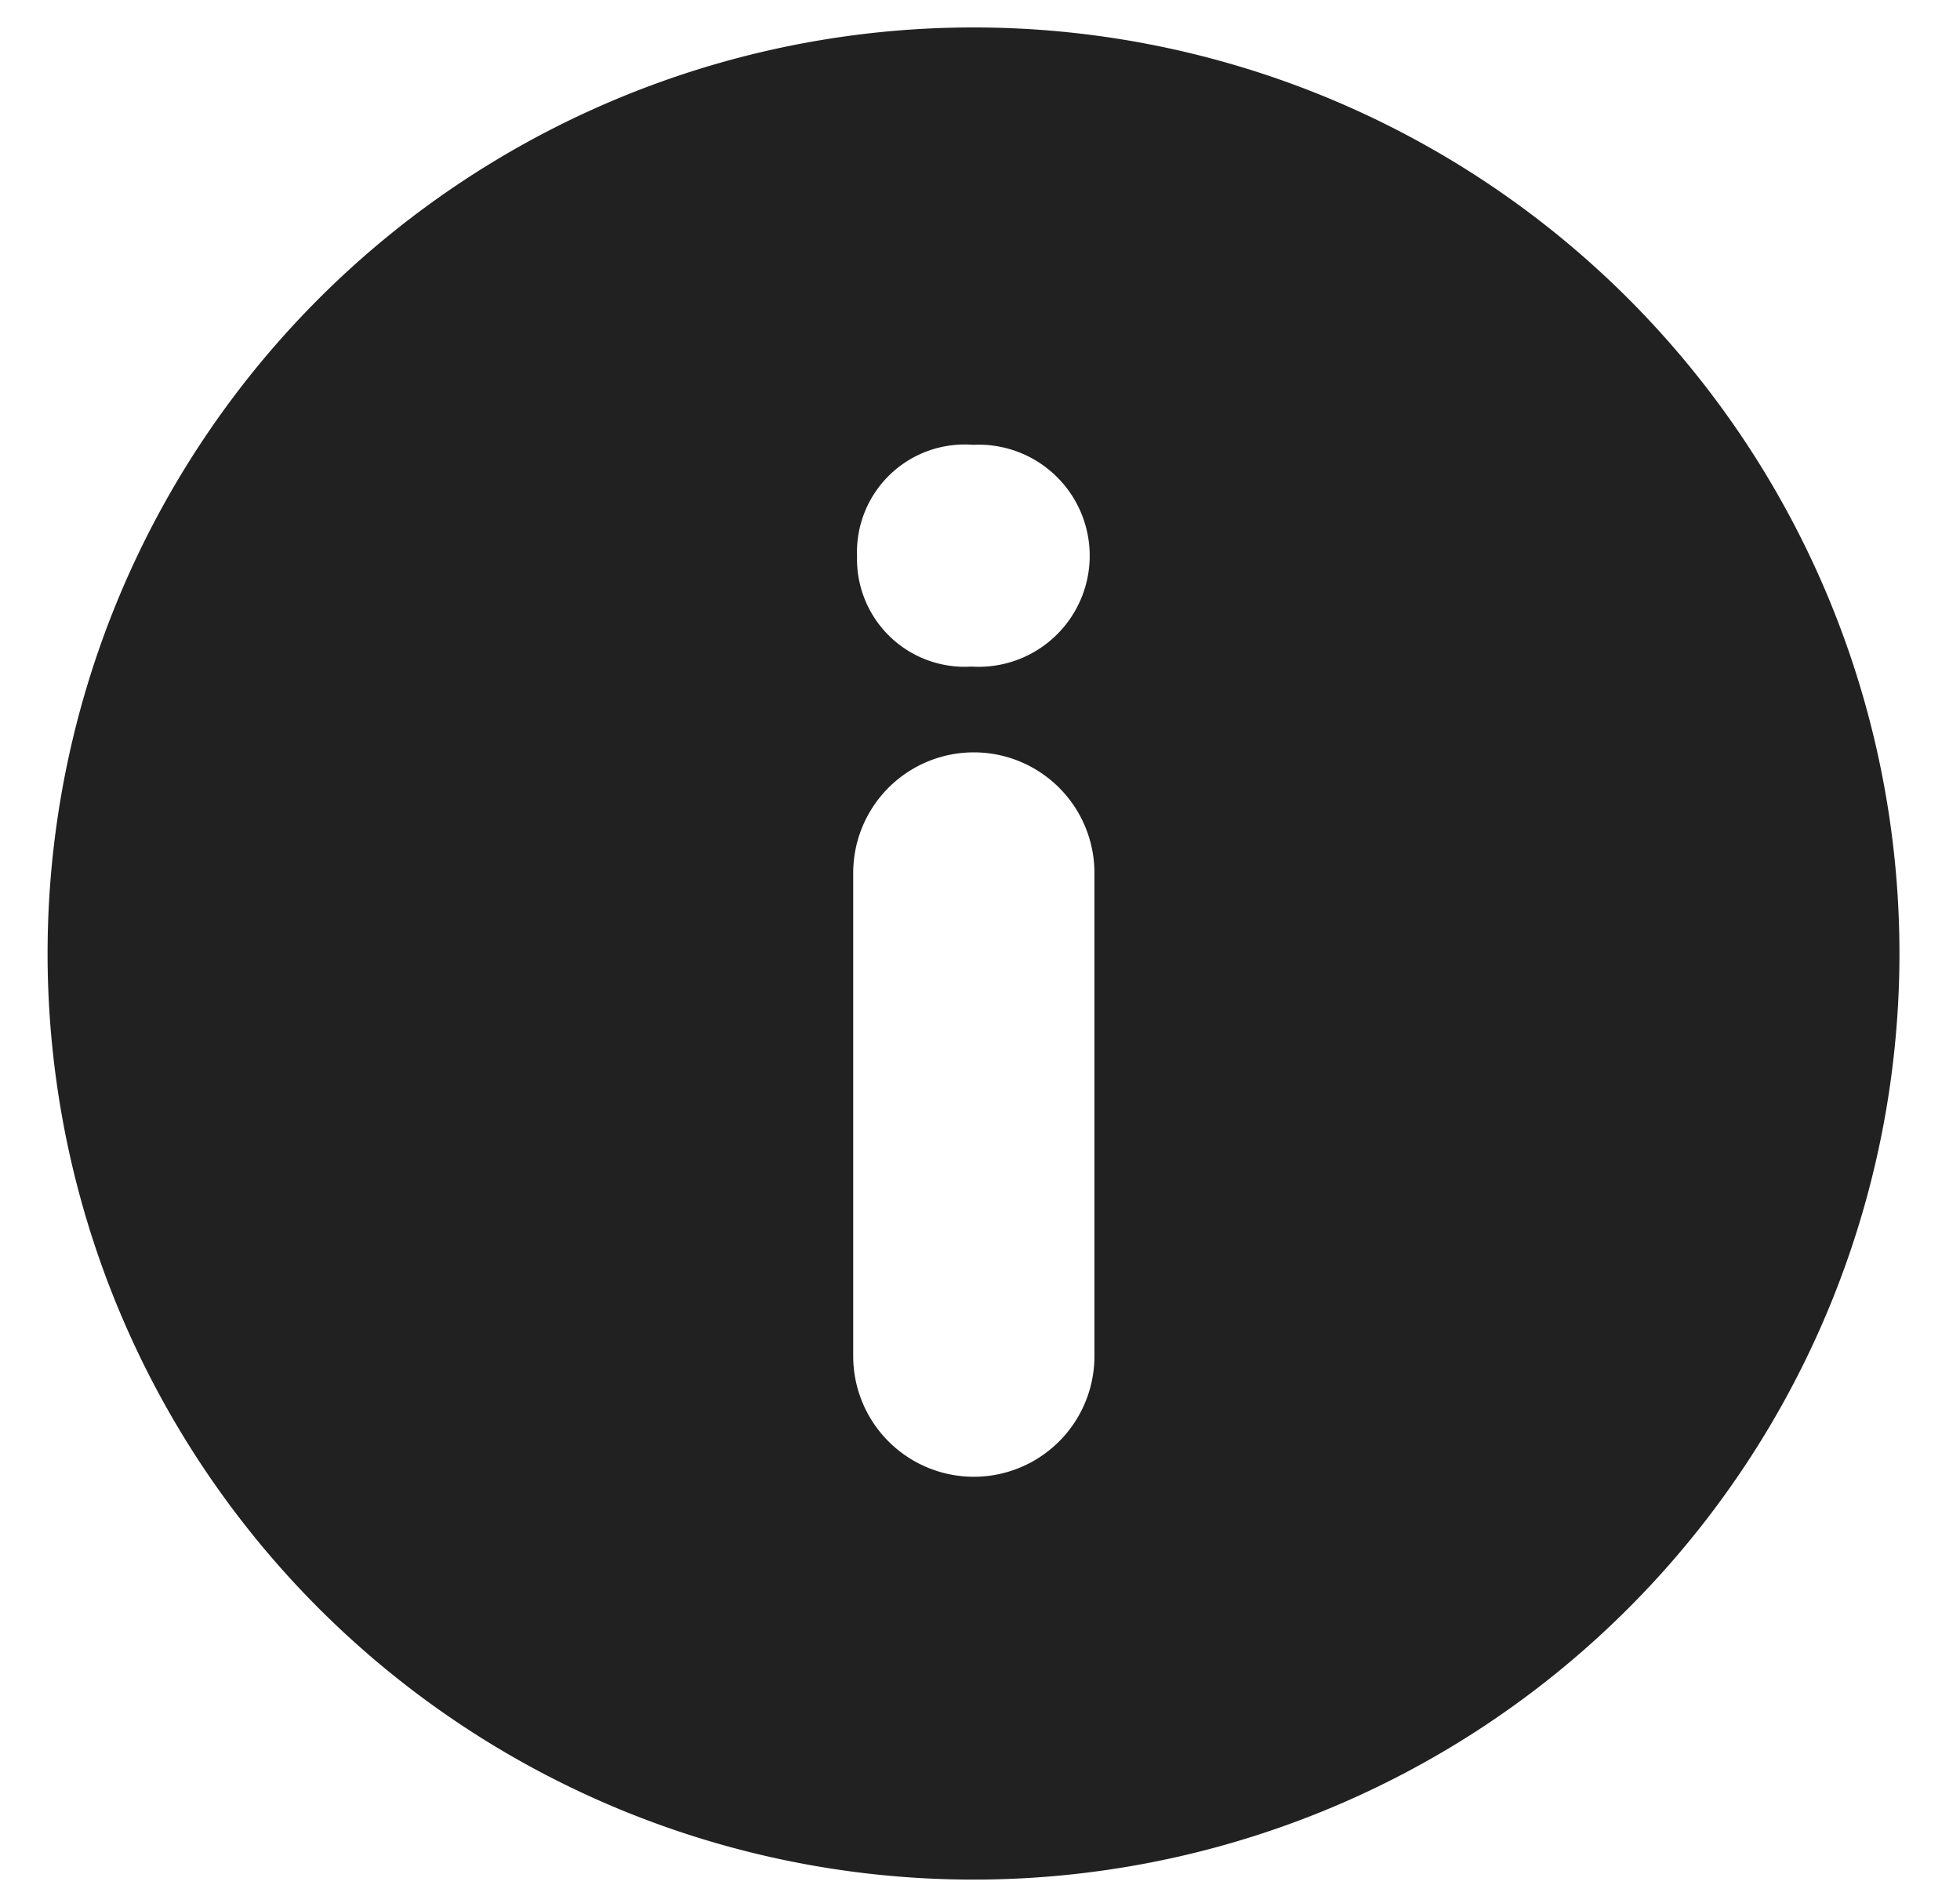 <?xml version="1.0" encoding="utf-8"?>
<svg xmlns="http://www.w3.org/2000/svg" width="26" height="25" viewBox="0 0 26 25">
    <defs>
    <style>
      .cls-1 {
        fill: #212121;
        fill-rule: evenodd;
      }
    </style>
  </defs>
  <path class="cls-1" d="M21.6,3.962a12.283,12.283,0,1,0,0,17.37A12.284,12.284,0,0,0,21.6,3.962ZM14.518,17.987a1.6,1.6,0,1,1-3.2,0V11.579a1.6,1.6,0,0,1,3.2,0v6.408Zm-1.63-9.146a1.428,1.428,0,0,1-1.519-1.46A1.428,1.428,0,0,1,12.906,5.9,1.473,1.473,0,1,1,12.888,8.841Z"/>
</svg>
